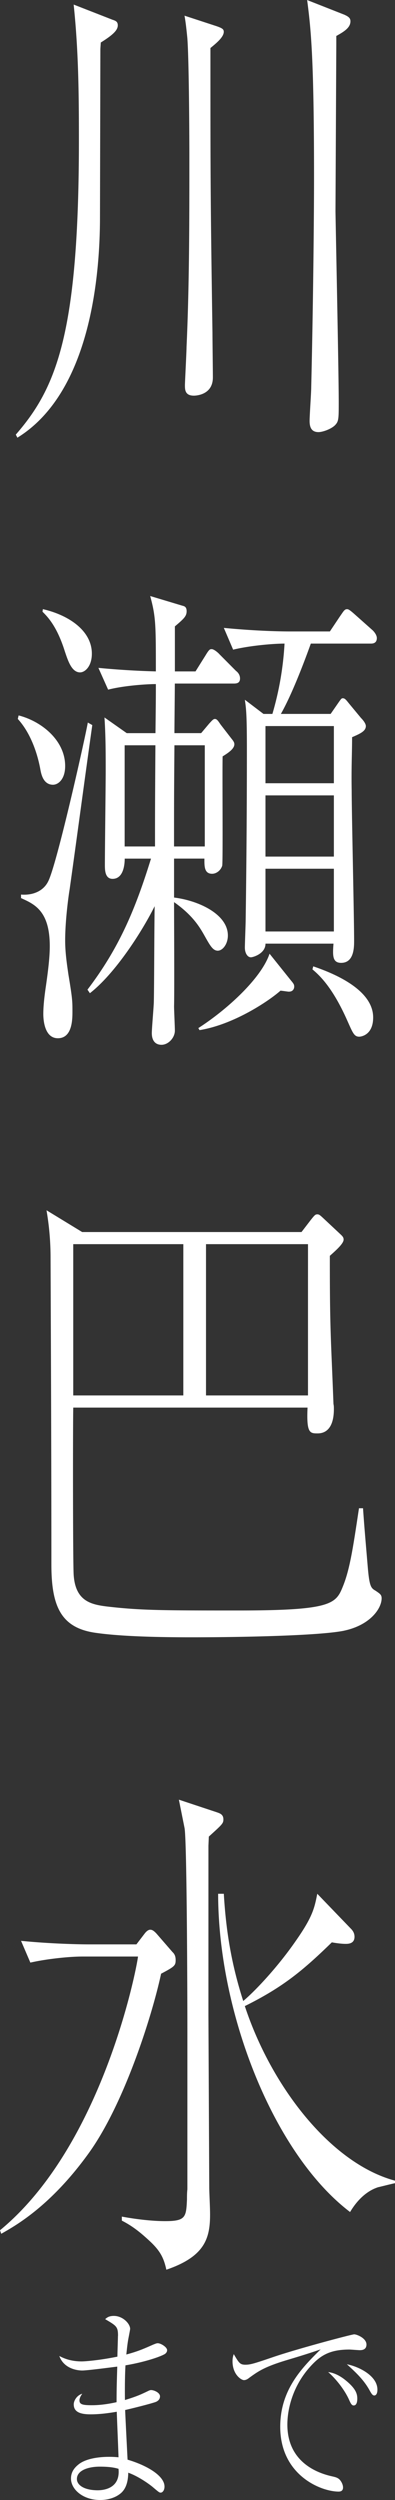 <svg xmlns="http://www.w3.org/2000/svg" width="46" height="291" fill="none"><rect width="100%" height="100%" fill="#333333" stroke="none"/><g fill="#fff" clip-path="url(#a)"><path d="M11.736 4.948c0 .06-.047.707-.047.766l-.046 19.553c0 6.89-1.13 20.435-9.616 25.678l-.187-.355c4.712-5.418 7.35-11.719 7.35-34.275 0-5.359-.046-10.424-.611-15.783L13.105 2.3c.378.118.612.236.612.647 0 .53-.47 1.061-1.979 2.001zm12.77.647c0 15.313 0 17.021.237 33.158 0 .825.047 4.416.047 5.181 0 2.12-2.12 2.12-2.216 2.12-1.038 0-1.038-.707-1.038-1.236 0-.295.188-3.887.188-4.418.329-7.244.329-14.665.329-22.025 0-2.944-.047-11.485-.237-13.959-.095-.942-.187-1.826-.329-2.591l3.77 1.235c.66.236.802.355.802.647 0 .648-.99 1.413-1.555 1.886zm14.658-1.412v1.06l-.095 19.318c0 .647.378 18.729.378 22.202 0 2.06 0 2.296-.47 2.769-.52.47-1.462.765-1.886.765-.753 0-1.036-.47-1.036-1.294 0-.648.188-3.299.188-3.887.236-10.01.328-20.024.328-24.44 0-14.25-.377-17.372-.801-20.67l4.335 1.708c.519.236.707.414.707.766 0 .765-.802 1.235-1.65 1.708zM6.175 91.343c-1.13 0-1.367-1.236-1.462-1.709-.33-1.885-1.131-4.3-2.64-5.949l.096-.411c2.734.706 5.419 2.944 5.419 5.89 0 1.531-.802 2.178-1.413 2.178m1.932 12.191c-.141.824-.519 3.65-.519 5.949 0 1.472.236 2.944.378 3.946.47 2.825.47 3.121.47 4.3 0 .883 0 3.121-1.696 3.121-1.462 0-1.696-1.886-1.696-2.826 0-1.12.188-2.473.329-3.416.188-1.354.424-3.062.424-4.475 0-4.123-1.791-4.888-3.346-5.595v-.411c1.462.118 2.64-.47 3.158-1.531.99-1.885 4.29-16.607 4.618-18.492l.52.295C9.851 90.76 9 97.18 8.106 103.54zm1.226-25.267c-.99 0-1.413-1.353-1.791-2.473-.943-3.003-2.074-4.064-2.593-4.593l.046-.296c3.063.707 5.702 2.533 5.702 5.182 0 1.471-.801 2.178-1.367 2.178zm17.908 1.298h-6.882c0 .942-.046 5.006-.046 5.772h3.112l.943-1.12c.329-.355.47-.53.66-.53.237 0 .378.237.66.648l1.227 1.59c.236.295.377.47.377.706 0 .53-.706 1.002-1.367 1.413-.046 2.001.047 12.192-.046 12.721-.187.588-.707.942-1.177.942-.943 0-.897-.942-.897-1.767H20.27v4.534c2.875.354 6.267 1.945 6.267 4.418 0 1.002-.612 1.768-1.177 1.768s-.894-.589-1.555-1.768c-.565-1.002-1.367-2.355-3.535-3.886 0 1.944.046 10.424 0 12.132 0 .411.095 2.415.095 2.826 0 .824-.753 1.649-1.555 1.649s-1.13-.588-1.13-1.354c0-.588.236-3.18.236-3.709.046-2.297.046-8.362.095-11.072-1.555 3.121-4.667 7.892-7.542 10.129l-.283-.411c3.677-4.829 5.56-9.304 7.4-15.253h-3.062c0 .413-.047 2.355-1.414 2.355-.896 0-.896-1.061-.896-1.649 0-1.708.095-9.304.095-10.894 0-2.178 0-4.064-.142-6.242l2.593 1.826h3.346c.046-4.004.046-4.474.046-5.713-1.084 0-3.723.178-5.56.648L11.46 77.74a96 96 0 0 0 6.691.41c0-5.417 0-6.36-.66-8.774l3.723 1.12c.236.059.52.118.52.647 0 .588-.33.884-1.368 1.768v5.24h2.403l1.18-1.886c.423-.706.518-.706.706-.706.283 0 .802.47.894.588l1.933 1.945c.236.177.47.47.47.883 0 .53-.378.589-.707.589zM14.516 86.75v11.777h3.536c0-3.768 0-4.593.046-11.778zm9.333 0h-3.536c-.046 5.83-.046 6.419-.046 11.777h3.582zm9.803 28.68c-.14 0-.848-.118-.989-.118-1.32 1.179-5.42 3.945-9.426 4.593l-.14-.237c3.394-2.178 7.351-5.831 8.294-8.656l2.403 3.002c.329.414.47.53.47.825 0 .177-.095.588-.612.588zm9.518-40.517h-6.974c-.801 2.237-2.215 5.949-3.487 8.186h5.797l.895-1.294c.329-.47.377-.53.519-.53.236 0 .378.178.706.589l1.414 1.708c.236.236.565.647.565.943 0 .588-.66.883-1.603 1.294 0 1.945-.095 3.417-.047 6.242 0 2.474.283 14.666.283 17.432 0 .766 0 2.592-1.508 2.592-1.038 0-.99-.884-.894-2.237h-7.918c0 1.176-1.462 1.59-1.696 1.59-.424 0-.706-.53-.706-1.12 0-.47.095-2.769.095-3.299a1382 1382 0 0 0 .141-19.846c0-4.123-.095-4.711-.236-5.713l2.168 1.65h1.039a36 36 0 0 0 1.413-8.187c-1.32 0-4.053.236-5.985.706l-1.084-2.533c2.402.237 5.373.414 7.824.414h4.526l1.18-1.767c.377-.53.518-.825.8-.825.142 0 .237 0 .898.588l2.12 1.886c.236.236.47.588.47.883 0 .648-.52.648-.707.648zm-4.288 9.6h-7.966v6.655h7.966zm0 8.068h-7.966v7.125h7.966zm0 8.538h-7.966v7.303h7.966zm2.97 19.551c-.611 0-.753-.411-1.413-1.885-1.696-3.828-3.205-5.241-4.053-5.95l.096-.354c1.696.588 6.974 2.474 6.974 5.949 0 2.06-1.414 2.237-1.604 2.237zm-1.791 69.143c-2.922.588-12.018.765-17.815.765-5.091 0-8.766-.177-11.17-.529-4.007-.588-5.091-3.121-5.091-7.95 0-11.837-.047-23.322-.096-35.688 0-2.71-.328-4.652-.47-5.536l4.148 2.533h25.545l1.084-1.413c.424-.529.52-.647.753-.647.188 0 .283.059.66.411l1.887 1.767c.378.354.519.47.519.765 0 .471-.943 1.295-1.604 1.886v.647c0 8.187.142 9.071.424 16.607.047.178.047.411.047.589 0 1.826-.66 2.825-1.886 2.825-.897 0-1.321 0-1.18-3.003H8.531c-.046 2.001-.046 17.727.046 19.436.188 3.062 1.979 3.475 3.819 3.709 4.006.47 6.55.47 15.46.47 10.697 0 11.262-.766 12.064-2.769.848-2.06 1.226-4.77 1.886-9.13h.47c.142 2.061.237 3.122.566 7.008.187 2.119.377 2.297.894 2.592.519.354.707.47.707.884 0 1.176-1.321 3.121-4.384 3.768zM21.35 144.818H8.529v17.609h12.82zm14.518 0H23.99v17.609h11.877zm-17.109 84.92c-.99 4.652-4.243 15.136-8.483 20.967-4.43 6.124-8.482 8.364-10.132 9.304l-.142-.411c11.878-9.777 15.884-30.271 16.071-31.861H9.616c-1.65 0-4.29.296-6.08.707l-1.085-2.533c3.536.354 6.928.411 7.825.411h5.61l.989-1.295c.141-.177.378-.411.612-.411.187 0 .377.059.753.47l1.837 2.12c.187.177.378.411.378.942 0 .648-.142.766-1.696 1.59m5.56-15.959-.046 1.061v19.787l.095 19.964c0 .647.095 2.238.095 3.18 0 2.769-.611 4.889-5.09 6.42-.283-1.295-.66-2.12-1.838-3.24-1.13-1.06-2.073-1.826-3.345-2.473v-.47c1.554.295 3.487.529 5.041.529 2.403 0 2.452-.47 2.544-2.533 0-.411 0-.765.047-1.176V236.04c0-2.885-.047-21.732-.33-23.263l-.66-3.298 4.43 1.471c.33.119.753.237.753.825 0 .47-.14.588-1.696 2.001zm19.702 40.812c-.329.118-1.886.588-3.253 2.885-8.91-6.774-15.364-23.204-15.364-37.044h.66c.237 4.004.802 7.95 2.262 12.484 1.462-1.236 4.052-4.005 6.126-7.008 1.978-2.825 2.169-3.827 2.497-5.476l3.912 4.064c.236.236.424.529.424.942 0 .825-.753.825-1.039.825-.377 0-.943-.059-1.603-.177-3.441 3.357-5.751 5.24-10.132 7.421 3.109 9.422 10.04 18.315 17.486 20.319v.295c-.329.059-1.932.47-1.978.47zm-30.278 17.3c0-1.061-.162-1.162-1.496-1.945.183-.152.403-.378 1.01-.378 1.05 0 1.899.91 1.899 1.516 0 .051-.1.58-.203 1.11-.1.529-.162 1.109-.242 1.867 1.393-.377 2-.655 3.15-1.161.142-.051.345-.152.507-.152.365 0 1.092.455 1.092.807 0 .303-.262.455-.365.506-.627.329-2.384.909-4.484 1.261-.062 1.061-.08 2.626-.062 4.038 1.314-.403 1.779-.606 2.668-1.035.1-.051.262-.126.365-.126.365 0 1.05.304 1.05.732 0 .355-.24.53-.444.632-.365.152-2.202.632-3.615.959.04 1.035.22 4.518.282 5.779 2.303.681 4.302 1.893 4.302 3.132 0 .454-.242.706-.445.706-.162 0-.241-.074-.93-.655-.203-.177-1.516-1.187-2.847-1.667-.02 1.464-.506 2.045-.789 2.322-.91.832-2.182.858-2.464.858-2.061 0-3.415-1.261-3.415-2.499 0-.784.424-1.313 1.01-1.742 1.13-.784 3.07-.784 3.453-.784.465 0 .768.026 1.072.052-.02-.832-.183-4.544-.203-5.302-1.03.177-2.04.303-3.05.303-1.213 0-1.961-.277-1.961-1.161 0-.429.365-1.061.99-1.238-.142.203-.325.48-.325.783 0 .481.424.555 1.455.555.789 0 1.737-.1 2.868-.354 0-1.387.02-2.12.08-4.141-.808.1-3.495.454-4.081.454-.525 0-2.12-.177-2.668-1.69.345.177 1.193.632 2.606.632.403 0 2.06-.126 4.16-.555 0-.377.062-2.07.062-2.422zm-2.12 15.222c-1.334 0-2.668.429-2.668 1.439 0 .732.89 1.312 2.424 1.312.848 0 2.646-.303 2.423-2.499-.345-.1-.91-.252-2.182-.252zm16.996-11.865c.565 0 1.11-.178 3.332-.936 3.01-1.009 9.03-2.599 9.292-2.599.324 0 1.434.455 1.434 1.187 0 .606-.506.657-.768.657-.182 0-1.051-.074-1.213-.074-2.282 0-3.374.68-4.525 1.944-2.061 2.248-2.706 4.948-2.706 6.79 0 4.418 3.574 5.653 5.132 6.008.544.126.848.177 1.13.632.142.226.221.48.221.681 0 .403-.282.48-.506.48-2.081 0-6.807-1.919-6.807-7.547 0-4.341 2.585-6.915 4.708-9.011-1.213.429-2.706.883-4.06 1.287-2.565.783-3.274 1.312-4.284 2.044-.12.101-.344.252-.586.252-.324 0-1.334-.658-1.334-2.196 0-.378.062-.581.142-.833.627 1.061.727 1.236 1.392 1.236zm11.473 1.69c1.355 1.061 1.516 1.69 1.516 2.271 0 .251-.04.783-.424.783-.22 0-.344-.252-.485-.555-.666-1.539-1.94-2.877-2.485-3.332.665.075 1.313.404 1.878.833m3.86 1.212c0 .606-.262.681-.365.681-.221 0-.365-.277-.565-.632-.686-1.236-1.658-2.119-2.626-3.003 1.333.252 3.556 1.313 3.556 2.954"/></g><defs><clipPath id="a"><path fill="#fff" d="M0 0h46v291H0z"/></clipPath></defs></svg>